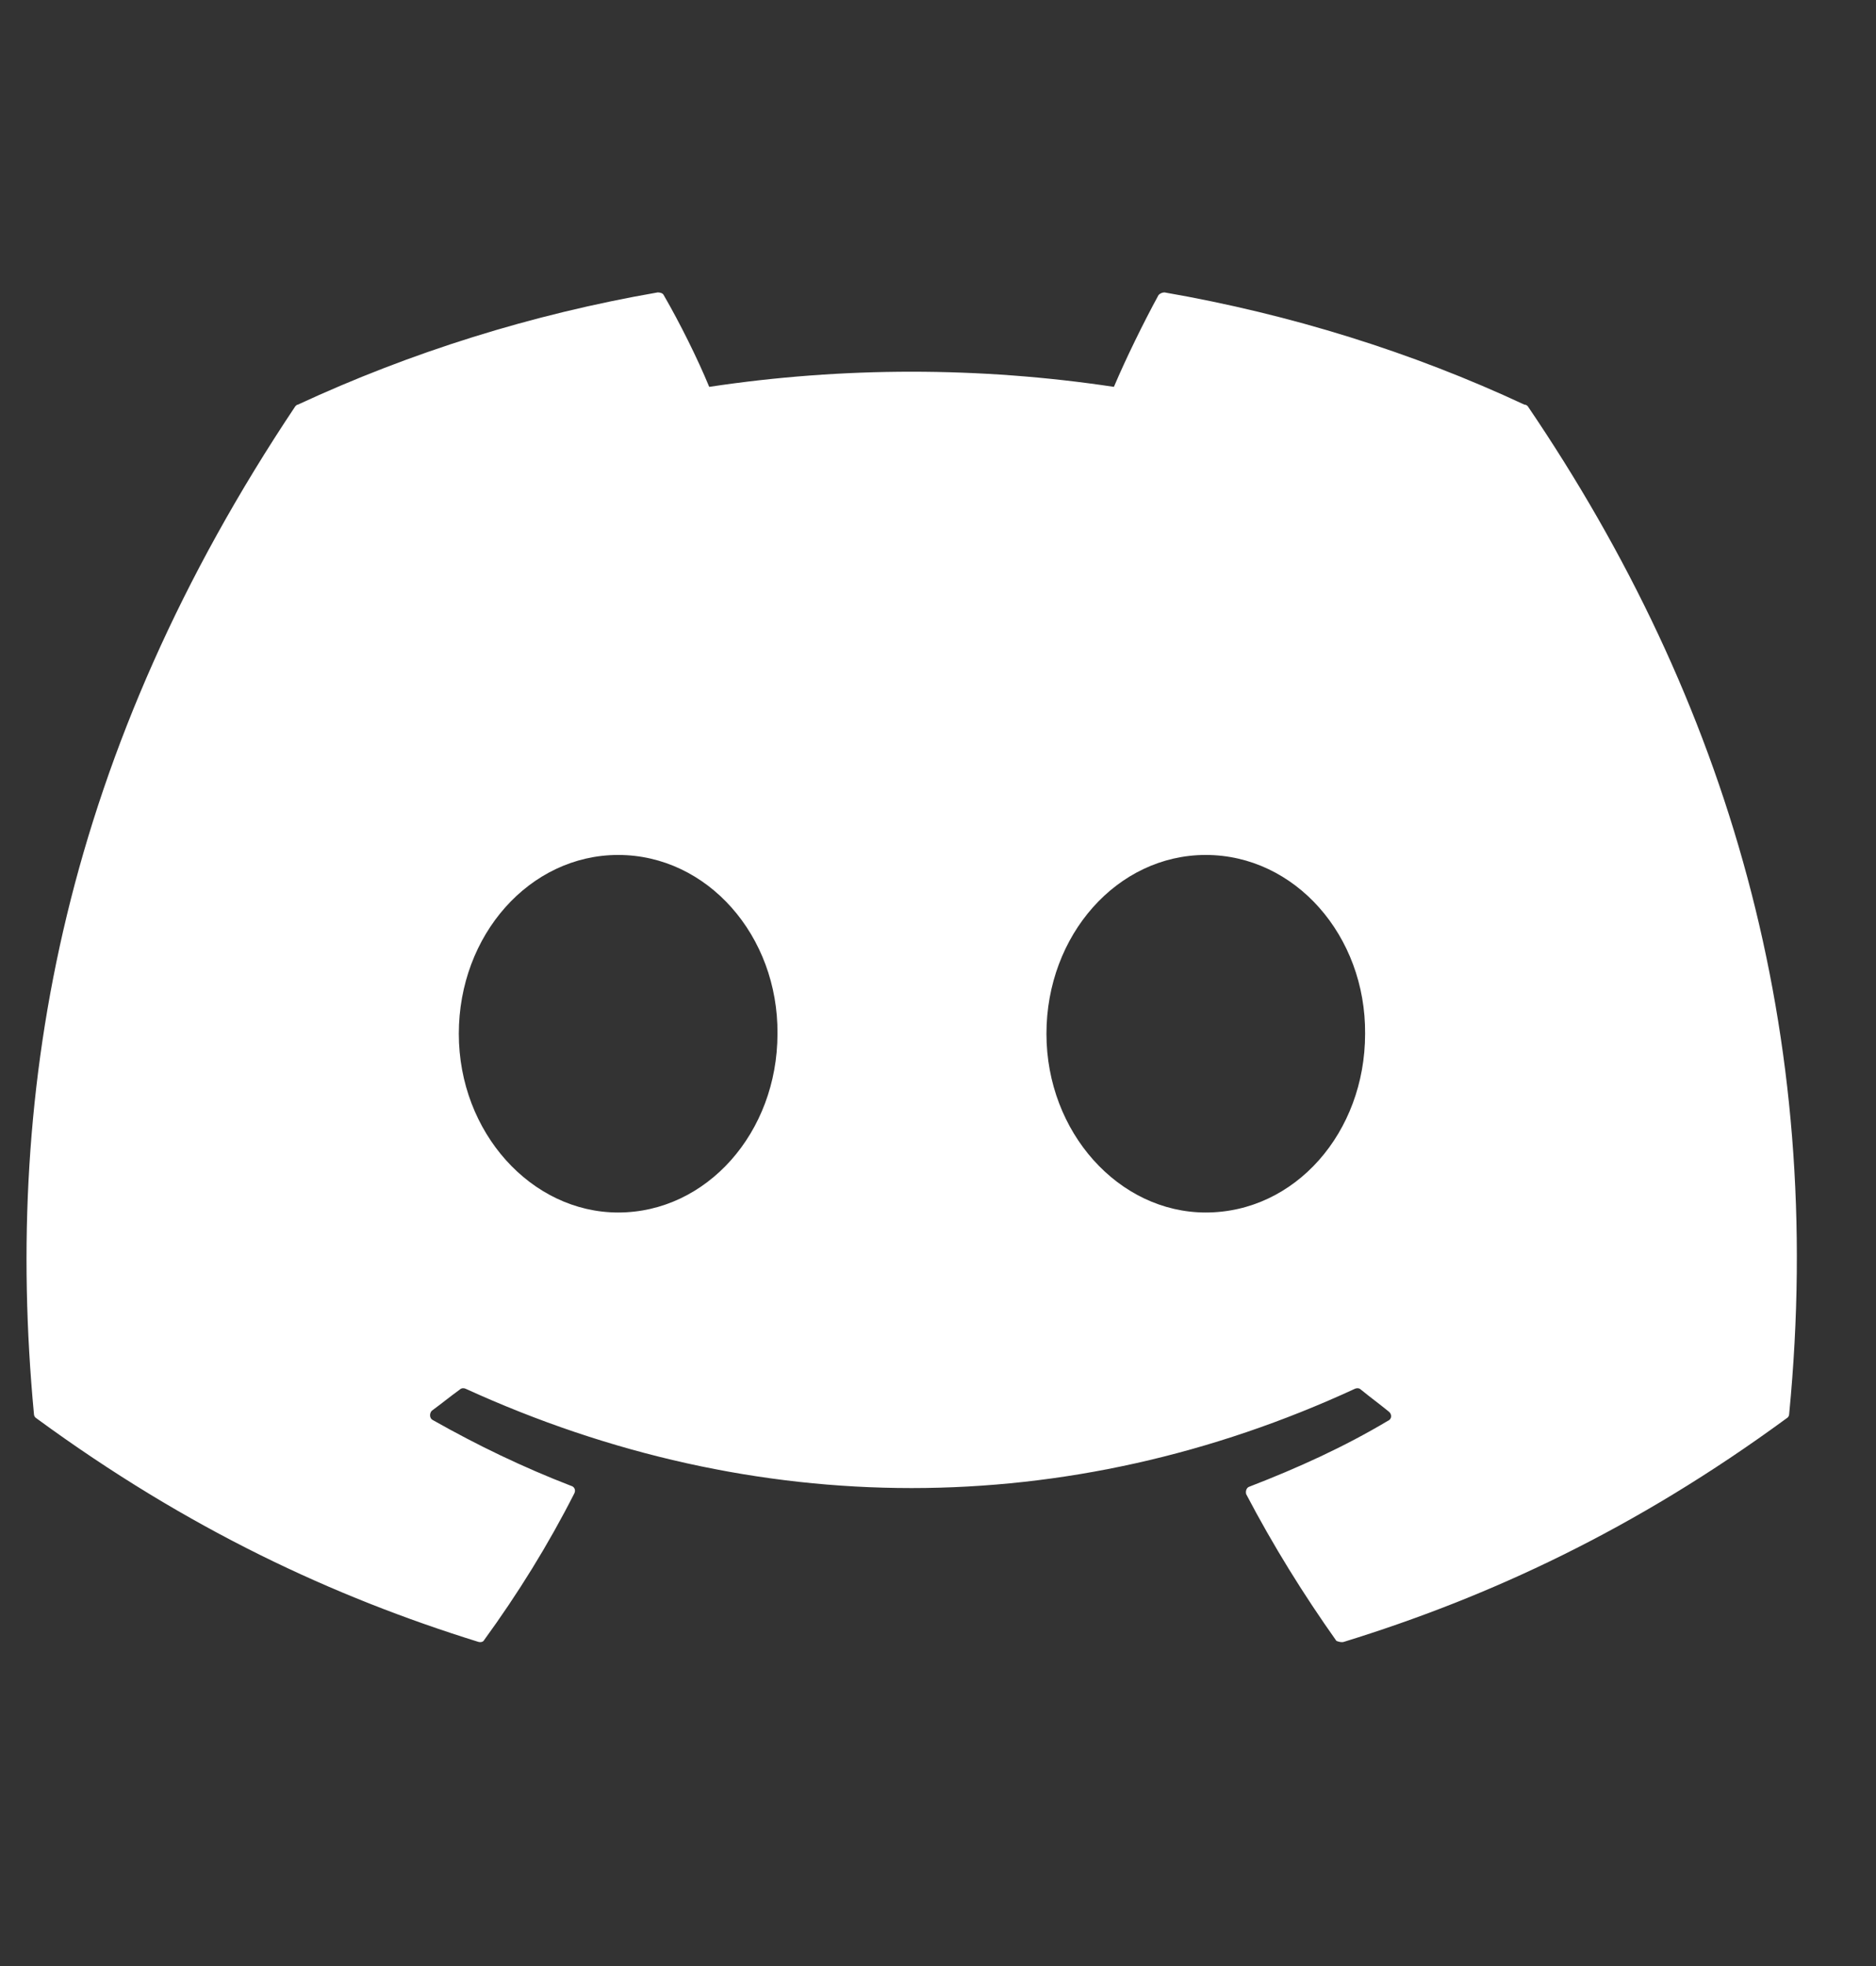 <?xml version="1.0" encoding="UTF-8"?> <svg xmlns="http://www.w3.org/2000/svg" width="21" height="22" viewBox="0 0 21 22" fill="none"><rect x="0" y="0" width="21" height="22" fill="#333333" stroke="none"/><path d="M17.064 4.528C15.809 3.942 14.45 3.518 13.035 3.272C13.01 3.273 12.986 3.283 12.969 3.301C12.799 3.612 12.601 4.018 12.469 4.329C10.967 4.103 9.44 4.103 7.939 4.329C7.807 4.009 7.609 3.612 7.429 3.301C7.42 3.282 7.392 3.272 7.363 3.272C5.948 3.518 4.598 3.942 3.334 4.528C3.324 4.528 3.315 4.537 3.306 4.546C0.739 8.387 0.031 12.124 0.38 15.823C0.38 15.842 0.39 15.861 0.408 15.871C2.107 17.116 3.74 17.871 5.353 18.372C5.382 18.381 5.41 18.372 5.419 18.353C5.797 17.834 6.137 17.286 6.429 16.711C6.448 16.673 6.429 16.635 6.391 16.626C5.853 16.418 5.344 16.173 4.844 15.89C4.806 15.871 4.806 15.814 4.834 15.786C4.938 15.71 5.042 15.625 5.146 15.55C5.165 15.531 5.193 15.531 5.212 15.54C8.458 17.022 11.959 17.022 15.168 15.54C15.187 15.531 15.215 15.531 15.234 15.55C15.338 15.635 15.441 15.71 15.545 15.795C15.583 15.823 15.583 15.88 15.536 15.899C15.045 16.192 14.526 16.427 13.988 16.635C13.95 16.645 13.941 16.692 13.95 16.72C14.252 17.296 14.592 17.843 14.96 18.362C14.988 18.372 15.017 18.381 15.045 18.372C16.668 17.871 18.301 17.116 19.999 15.871C20.018 15.861 20.028 15.842 20.028 15.823C20.443 11.549 19.339 7.84 17.102 4.546C17.093 4.537 17.083 4.528 17.064 4.528ZM6.92 13.568C5.948 13.568 5.136 12.672 5.136 11.568C5.136 10.463 5.929 9.567 6.92 9.567C7.92 9.567 8.713 10.473 8.703 11.568C8.703 12.672 7.911 13.568 6.92 13.568ZM13.497 13.568C12.525 13.568 11.714 12.672 11.714 11.568C11.714 10.463 12.507 9.567 13.497 9.567C14.498 9.567 15.29 10.473 15.281 11.568C15.281 12.672 14.498 13.568 13.497 13.568Z" fill="white"></path></svg> 
